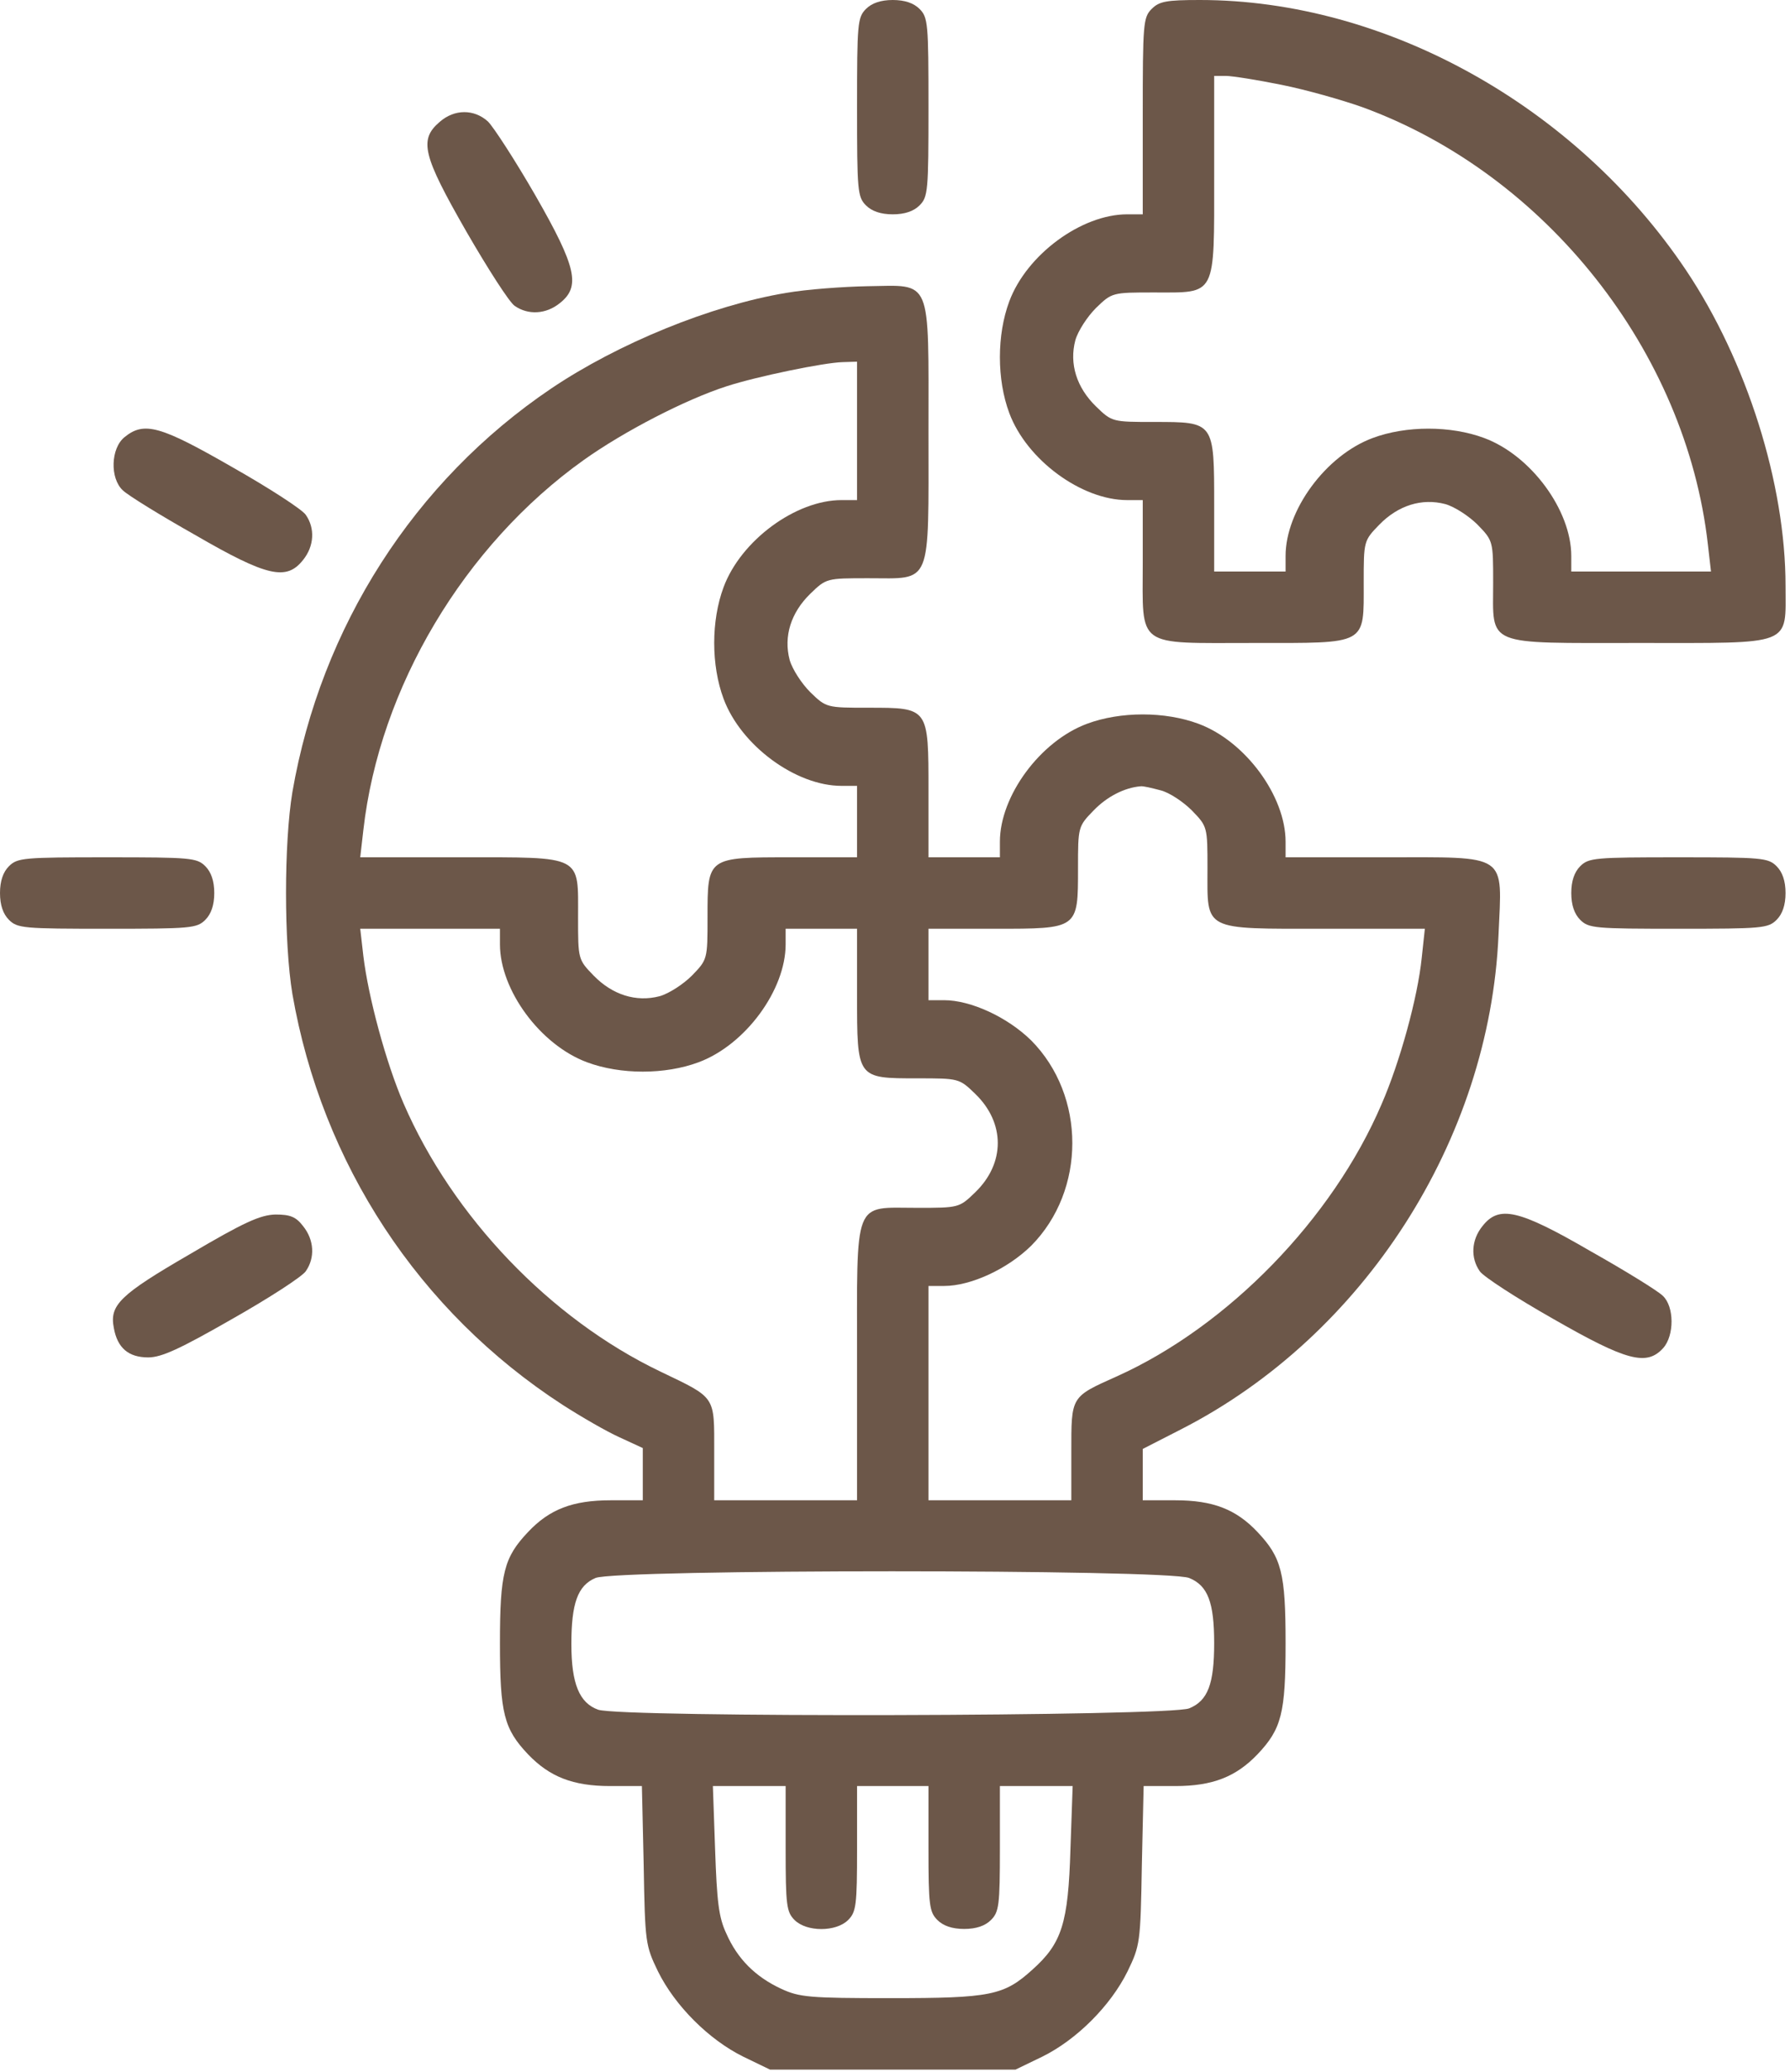 <?xml version="1.0" encoding="UTF-8"?>
<svg width="401px" height="464px" viewBox="0 0 401 464" version="1.1" xmlns="http://www.w3.org/2000/svg" xmlns:xlink="http://www.w3.org/1999/xlink">
    <title>idea</title>
    <g id="Page-1" stroke="none" stroke-width="1" fill="none" fill-rule="evenodd">
        <g id="idea" transform="translate(0, -0)" fill="#6C5749" fill-rule="nonzero">
            <g id="Group" transform="translate(200.011, 231.75) scale(-1, 1) rotate(-180) translate(-200.011, -231.75)translate(0, 0)">
                <path d="M194,461.5 C192.1,459.6 192,458.2 192,439.5 C192,420.8 192.1,419.4 194,417.5 C195.3,416.2 197.3,415.5 200,415.5 C202.7,415.5 204.7,416.2 206,417.5 C207.9,419.4 208,420.8 208,439.5 C208,458.2 207.9,459.6 206,461.5 C204.7,462.8 202.7,463.5 200,463.5 C197.3,463.5 195.3,462.8 194,461.5 Z" id="Path"></path>
                <path d="M258,461.5 C256.1,459.6 256,458.2 256,437.5 L256,415.5 L252.5,415.5 C242.3,415.5 230,406.5 226.1,396 C223.3,388.5 223.3,378.5 226.1,371 C230,360.5 242.3,351.5 252.5,351.5 L256,351.5 L256,337.5 C256,318.2 254.2,319.5 280.8,319.5 C306.5,319.5 305.5,318.9 305.5,333 C305.5,342.3 305.5,342.4 309,346 C313.2,350.3 318.5,352 323.8,350.6 C325.9,350 329.1,347.9 331,346 C334.5,342.4 334.5,342.3 334.5,333 C334.5,318.6 332.3,319.5 367.2,319.5 C402,319.5 400,318.7 400,332.3 C400,355.2 391.3,382.7 377.7,403 C353,439.8 310.4,463.5 268.8,463.5 C261.3,463.5 259.7,463.2 258,461.5 Z M287.1,444.5 C292.6,443.4 300.7,441.1 305.2,439.5 C346.3,424.5 377.7,384.8 382.6,341.6 L383.3,335.5 L367.6,335.5 L352,335.5 L352,339 C352,349.2 343,361.5 332.5,365.4 C325,368.2 315,368.2 307.5,365.4 C297,361.5 288,349.2 288,339 L288,335.5 L280,335.5 L272,335.5 L272,350.3 C272,369.1 272.1,369 258.5,369 C249.2,369 249.1,369 245.5,372.5 C241.2,376.7 239.5,382 240.9,387.3 C241.5,389.4 243.6,392.6 245.5,394.5 C249.1,398 249.2,398 258.5,398 C272.6,398 272,396.8 272,424.2 L272,446.5 L274.6,446.5 C276,446.5 281.7,445.6 287.1,444.5 Z" id="Shape"></path>
                <path d="M98.5,436.2 C93.8,432.2 94.7,428.7 104.5,411.6 C109.3,403.3 114.1,395.8 115.3,395 C118.3,392.9 122.3,393.1 125.4,395.6 C130.1,399.3 129.2,403.6 119.9,419.8 C115.4,427.6 110.6,435 109.3,436.3 C106.2,439.1 101.8,439.1 98.5,436.2 Z" id="Path"></path>
                <path d="M176.1,397.9 C159.3,395.1 138.5,386.6 123.5,376.5 C92.8,355.8 71.9,323.1 65.5,286.1 C63.6,274.6 63.6,252.4 65.5,240.9 C72.1,202.9 93.8,169.8 126,148.9 C130.2,146.2 135.9,142.9 138.8,141.6 L144,139.2 L144,133.3 L144,127.5 L136.8,127.5 C128.3,127.5 123.1,125.5 118.3,120.4 C112.9,114.7 112,111.2 112,95.5 C112,79.8 112.9,76.3 118.3,70.6 C123.1,65.6 128.3,63.5 136.7,63.5 L143.8,63.5 L144.2,45.8 C144.5,28.4 144.6,27.8 147.4,22 C151.2,14.3 158.8,6.7 166.5,2.9 L172.5,0 L200,0 L227.5,0 L233.5,2.9 C241.2,6.7 248.8,14.3 252.6,22 C255.4,27.8 255.5,28.4 255.8,45.8 L256.2,63.5 L263.3,63.5 C271.7,63.5 276.9,65.6 281.7,70.6 C287.1,76.3 288,79.8 288,95.5 C288,111.2 287.1,114.7 281.7,120.4 C276.9,125.5 271.7,127.5 263.3,127.5 L256,127.5 L256,133.3 L256,139 L264.6,143.4 C305.5,164.3 333.7,208.2 335.7,254.1 C336.5,272.6 338.2,271.5 310,271.5 L288,271.5 L288,275 C288,285.2 279,297.5 268.5,301.4 C261,304.2 251,304.2 243.5,301.4 C233,297.5 224,285.2 224,275 L224,271.5 L216,271.5 L208,271.5 L208,286.3 C208,305.1 208.1,305 194.5,305 C185.2,305 185.1,305 181.5,308.5 C179.6,310.4 177.5,313.6 176.9,315.7 C175.5,321 177.2,326.3 181.5,330.5 C185.1,334 185.2,334 194.5,334 C208.9,334 208,331.8 208,366.7 C208,401.8 208.9,399.6 194.3,399.4 C188.9,399.3 180.7,398.7 176.1,397.9 Z M192,367 L192,351.5 L188.5,351.5 C178.3,351.5 166,342.5 162.1,332 C159.3,324.5 159.3,314.5 162.1,307 C166,296.5 178.3,287.5 188.5,287.5 L192,287.5 L192,279.5 L192,271.5 L177.2,271.5 C158.4,271.5 158.5,271.6 158.5,258 C158.5,248.7 158.5,248.6 155,245 C153.1,243.1 149.9,241 147.8,240.4 C142.5,239 137.2,240.7 133,245 C129.5,248.6 129.5,248.7 129.5,258 C129.5,272.1 130.8,271.5 103.2,271.5 L80.7,271.5 L81.4,277.6 C85,309.5 104,341.4 130.8,360.5 C139.8,366.9 153.5,374 162.8,377 C169.6,379.2 184.6,382.3 188.8,382.4 L192,382.5 L192,367 Z M260,286.5 C262,286 265.1,283.9 267,282 C270.5,278.4 270.5,278.3 270.5,269 C270.5,254.9 269.2,255.5 296.8,255.5 L319.2,255.5 L318.5,249 C317.6,240.1 313.6,225.6 309.5,216.2 C298.5,190.5 275.1,166.5 250.3,155.3 C239.8,150.6 240,150.9 240,138.3 L240,127.5 L224,127.5 L208,127.5 L208,151.5 L208,175.5 L211.5,175.5 C217.5,175.5 225.7,179.3 231,184.5 C243.3,196.9 243.3,218.1 231,230.5 C225.7,235.7 217.5,239.5 211.5,239.5 L208,239.5 L208,247.5 L208,255.5 L222.8,255.5 C241.6,255.5 241.5,255.4 241.5,269 C241.5,278.3 241.5,278.4 245,282 C248,285.1 251.9,287.1 255.5,287.4 C256.1,287.5 258.1,287 260,286.5 Z M112,252 C112,241.8 121,229.5 131.5,225.6 C139,222.8 149,222.8 156.5,225.6 C167,229.5 176,241.8 176,252 L176,255.5 L184,255.5 L192,255.5 L192,240.7 C192,221.9 191.9,222 205.5,222 C214.8,222 214.9,222 218.5,218.5 C225.2,212 225.2,203 218.5,196.5 C214.9,193 214.8,193 205.5,193 C191,193 192,195.5 192,158.3 L192,127.5 L176,127.5 L160,127.5 L160,138.3 C160,151 160.5,150.3 148,156.3 C123.3,168.1 101.4,191 90.4,216.4 C86.5,225.4 82.5,240.2 81.4,249.4 L80.7,255.5 L96.4,255.5 L112,255.5 L112,252 Z M266.4,110.1 C270.6,108.4 272,104.6 272,95.5 C272,86.4 270.6,82.6 266.4,80.9 C262,79.1 139.3,78.8 134,80.6 C129.8,82.1 128,86.4 128,95.3 C128,104.4 129.4,108.4 133.4,110.1 C138,112.1 261.5,112.1 266.4,110.1 Z M176,49.5 C176,36.8 176.2,35.3 178,33.5 C180.7,30.8 187.3,30.8 190,33.5 C191.8,35.3 192,36.8 192,49.5 L192,63.5 L200,63.5 L208,63.5 L208,49.5 C208,36.8 208.2,35.3 210,33.5 C211.3,32.2 213.3,31.5 216,31.5 C218.7,31.5 220.7,32.2 222,33.5 C223.8,35.3 224,36.8 224,49.5 L224,63.5 L232.1,63.5 L240.3,63.5 L239.8,49.3 C239.3,32.8 237.9,28.3 231.3,22.4 C224.9,16.6 222,16 199.5,16 C181.3,16 179.1,16.2 175,18.1 C169.2,20.8 165.2,24.8 162.7,30.5 C161,34.1 160.6,37.7 160.2,49.3 L159.7,63.5 L167.9,63.5 L176,63.5 L176,49.5 Z" id="Shape"></path>
                <path d="M27.9,365.6 C24.8,363.1 24.6,356.4 27.5,353.7 C28.6,352.6 35.9,348.1 43.7,343.7 C59.9,334.3 64.2,333.4 67.9,338.1 C70.4,341.2 70.6,345.2 68.5,348.2 C67.7,349.4 60.3,354.2 52,358.9 C36,368.1 32.3,369.2 27.9,365.6 Z" id="Path"></path>
                <path d="M2,269.5 C0.7,268.2 0,266.2 0,263.5 C0,260.8 0.7,258.8 2,257.5 C3.9,255.6 5.3,255.5 24,255.5 C42.7,255.5 44.1,255.6 46,257.5 C47.3,258.8 48,260.8 48,263.5 C48,266.2 47.3,268.2 46,269.5 C44.1,271.4 42.7,271.5 24,271.5 C5.3,271.5 3.9,271.4 2,269.5 Z" id="Path"></path>
                <path d="M354,269.5 C352.7,268.2 352,266.2 352,263.5 C352,260.8 352.7,258.8 354,257.5 C355.9,255.6 357.3,255.5 376,255.5 C394.7,255.5 396.1,255.6 398,257.5 C399.3,258.8 400,260.8 400,263.5 C400,266.2 399.3,268.2 398,269.5 C396.1,271.4 394.7,271.5 376,271.5 C357.3,271.5 355.9,271.4 354,269.5 Z" id="Path"></path>
                <path d="M42.5,182.6 C26.8,173.5 24.5,171.2 25.5,166.1 C26.3,161.6 28.8,159.5 33.2,159.5 C36.2,159.5 40.3,161.4 52,168.1 C60.3,172.8 67.7,177.6 68.5,178.8 C70.6,181.8 70.4,185.8 67.9,188.9 C66.3,191 65,191.5 61.7,191.5 C58.3,191.4 54.7,189.8 42.5,182.6 Z" id="Path"></path>
                <path d="M332.1,188.9 C329.6,185.8 329.4,181.8 331.5,178.8 C332.3,177.6 339.7,172.8 348,168.1 C364.4,158.7 368.9,157.5 372.6,161.6 C375.1,164.4 375.1,170.9 372.5,173.3 C371.4,174.4 364.1,178.9 356.3,183.3 C340.1,192.7 335.8,193.6 332.1,188.9 Z" id="Path"></path>
            </g>
        </g>
    </g>
</svg>